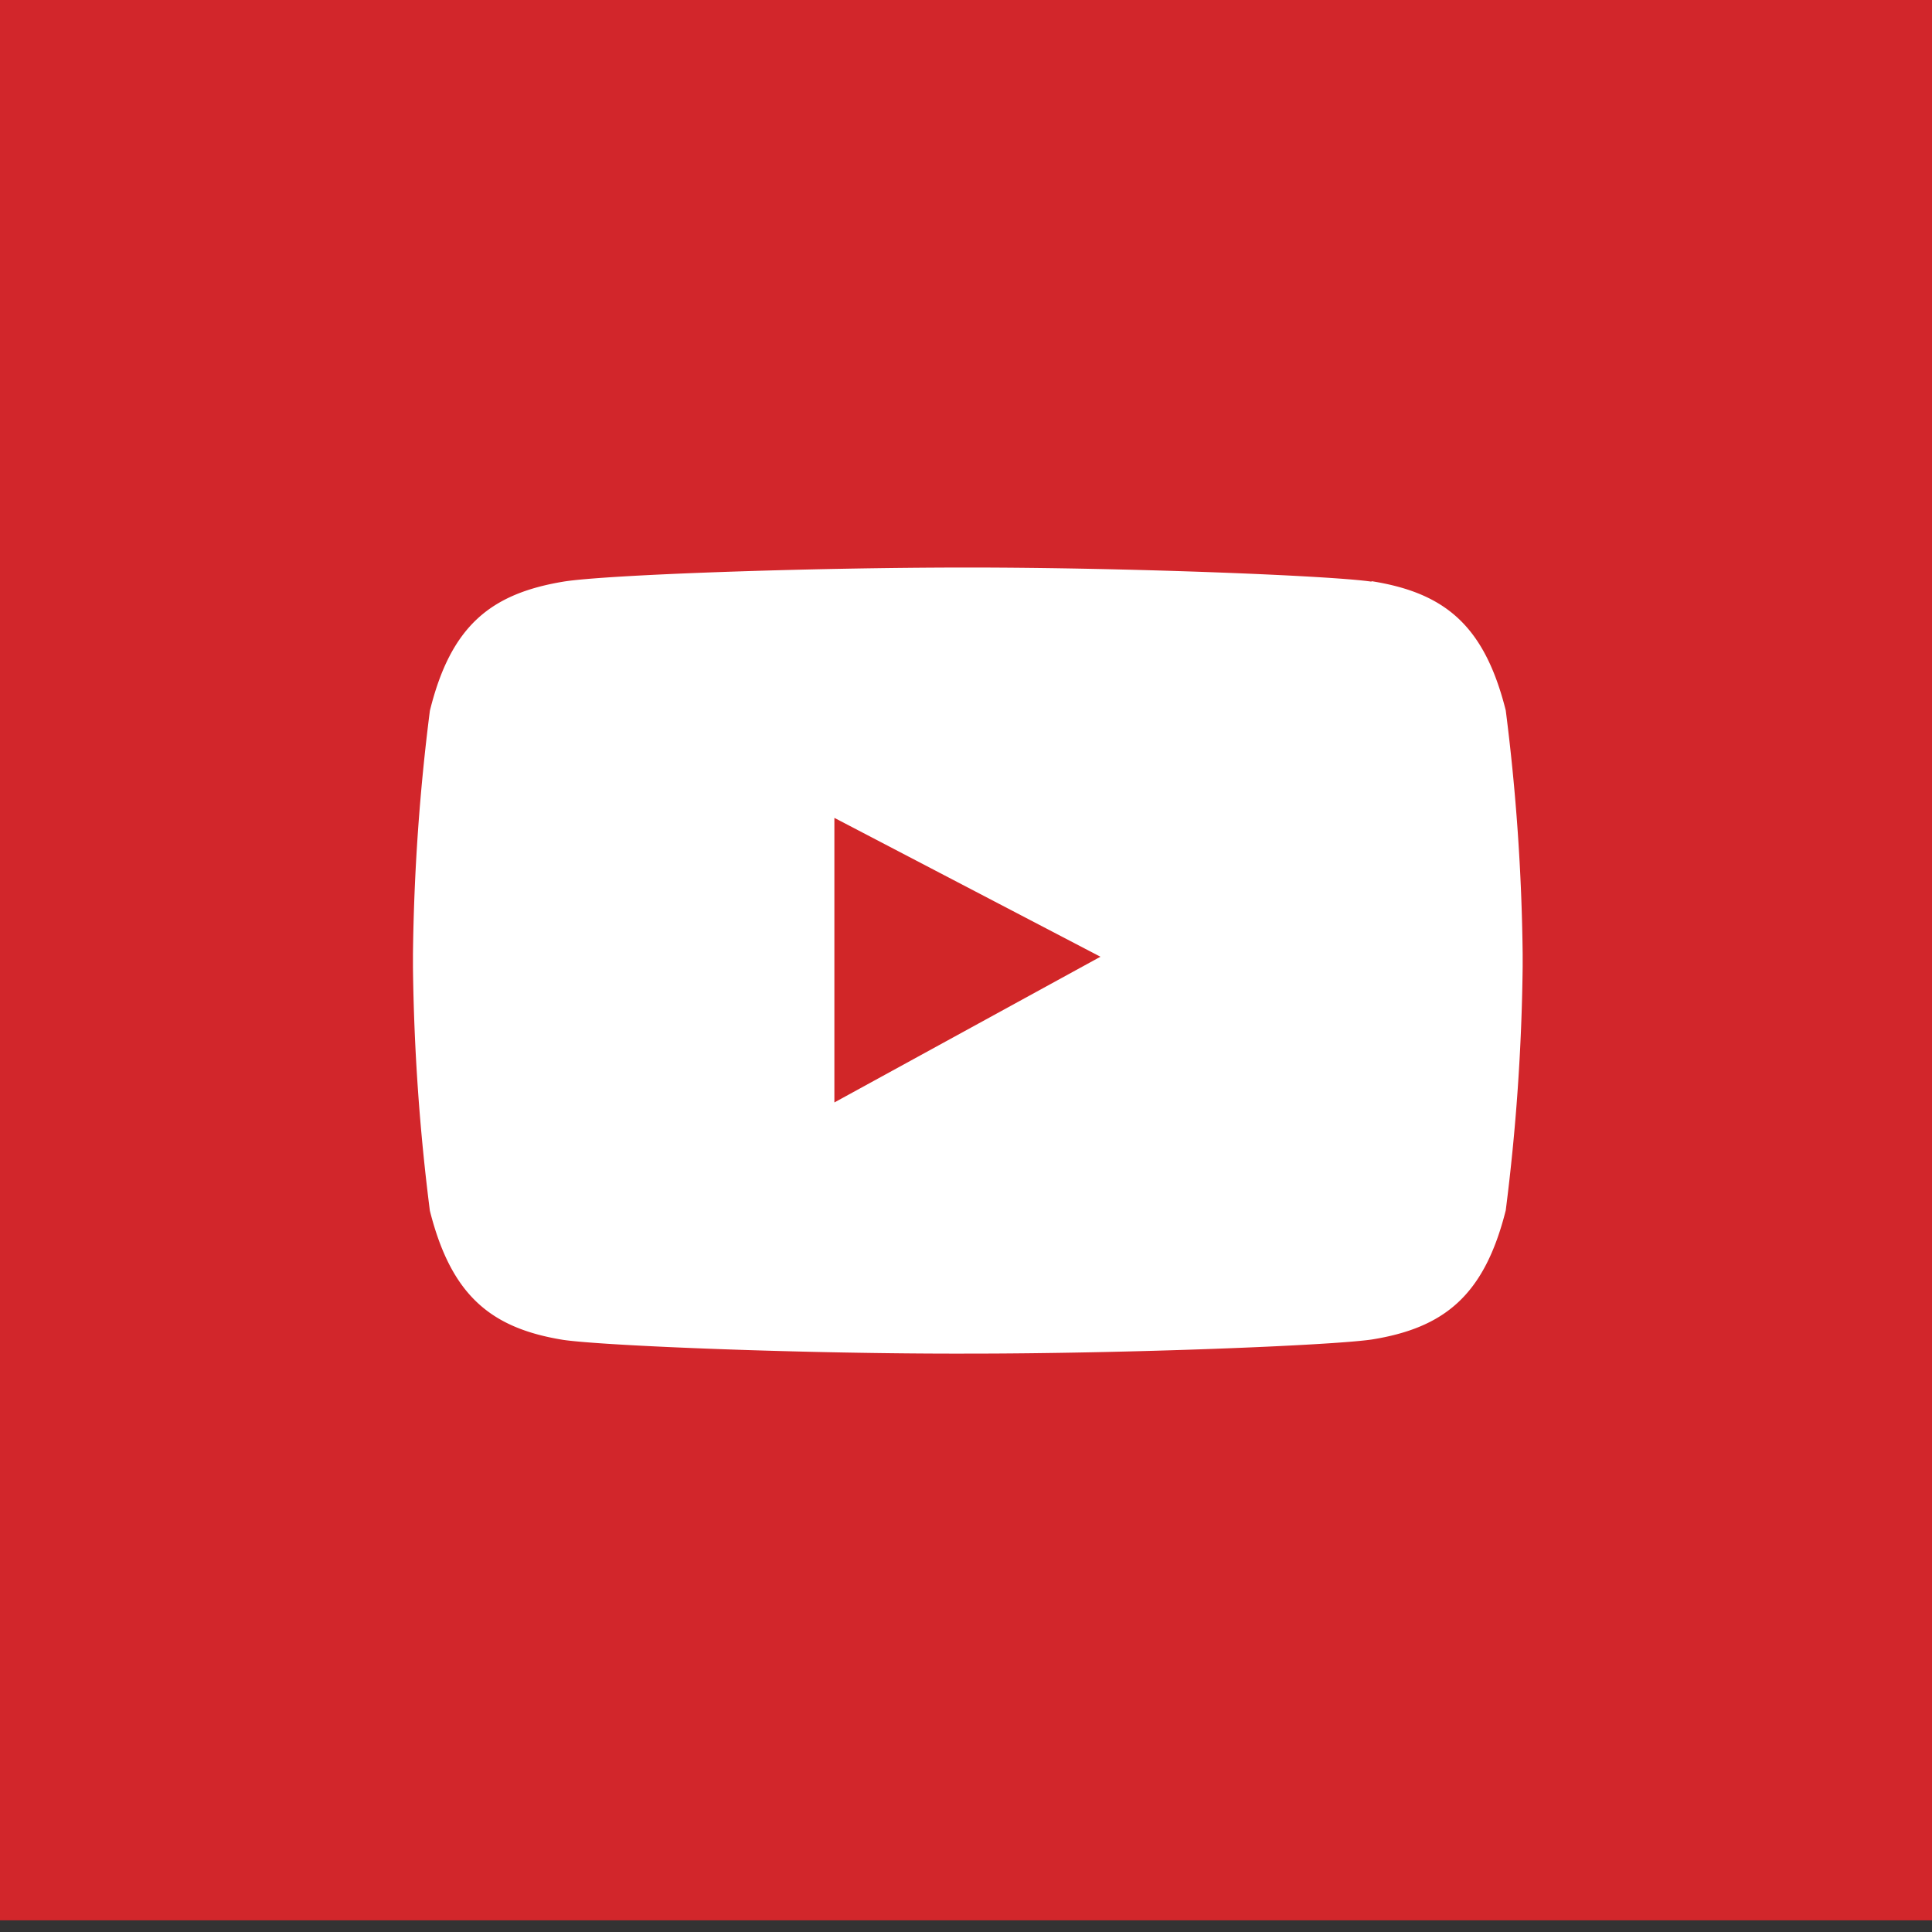 <svg height="48" width="48" viewBox="0 0 48 48" xmlns="http://www.w3.org/2000/svg"><rect x="0" y="0" width="48" height="48" fill="#333333" stroke="none"/><g><defs></defs><g id="레이어_2" data-name="레이어 2"><path class="cls-1" d="M8.74 0h39.33v47.71h-48.07v-47.71h8.74z" fill="#d2262b"></path><path class="cls-2" d="M34.07 14.45c-1.04-0.15-6.05-0.35-10.03-0.35s-8.99 0.18-10.04 0.35c-1.81 0.3-2.8 1.1-3.32 3.21a52.47 52.47 0 0 0-0.42 6.05v0.32a52.64 52.64 0 0 0 0.42 6.05c0.53 2.1 1.51 2.92 3.32 3.21 1.05 0.15 6.06 0.35 10.05 0.34 3.98 0 8.99-0.2 10.03-0.35 1.81-0.29 2.8-1.1 3.33-3.21a52.41 52.41 0 0 0 0.42-6.05v-0.32a52.24 52.24 0 0 0-0.42-6.05c-0.53-2.11-1.51-2.92-3.33-3.21" fill="#fff"></path><path class="cls-3" d="M20.73 20.32l6.61 3.45-6.61 3.62v-7.07z" fill="#d12628"></path></g></g></svg>